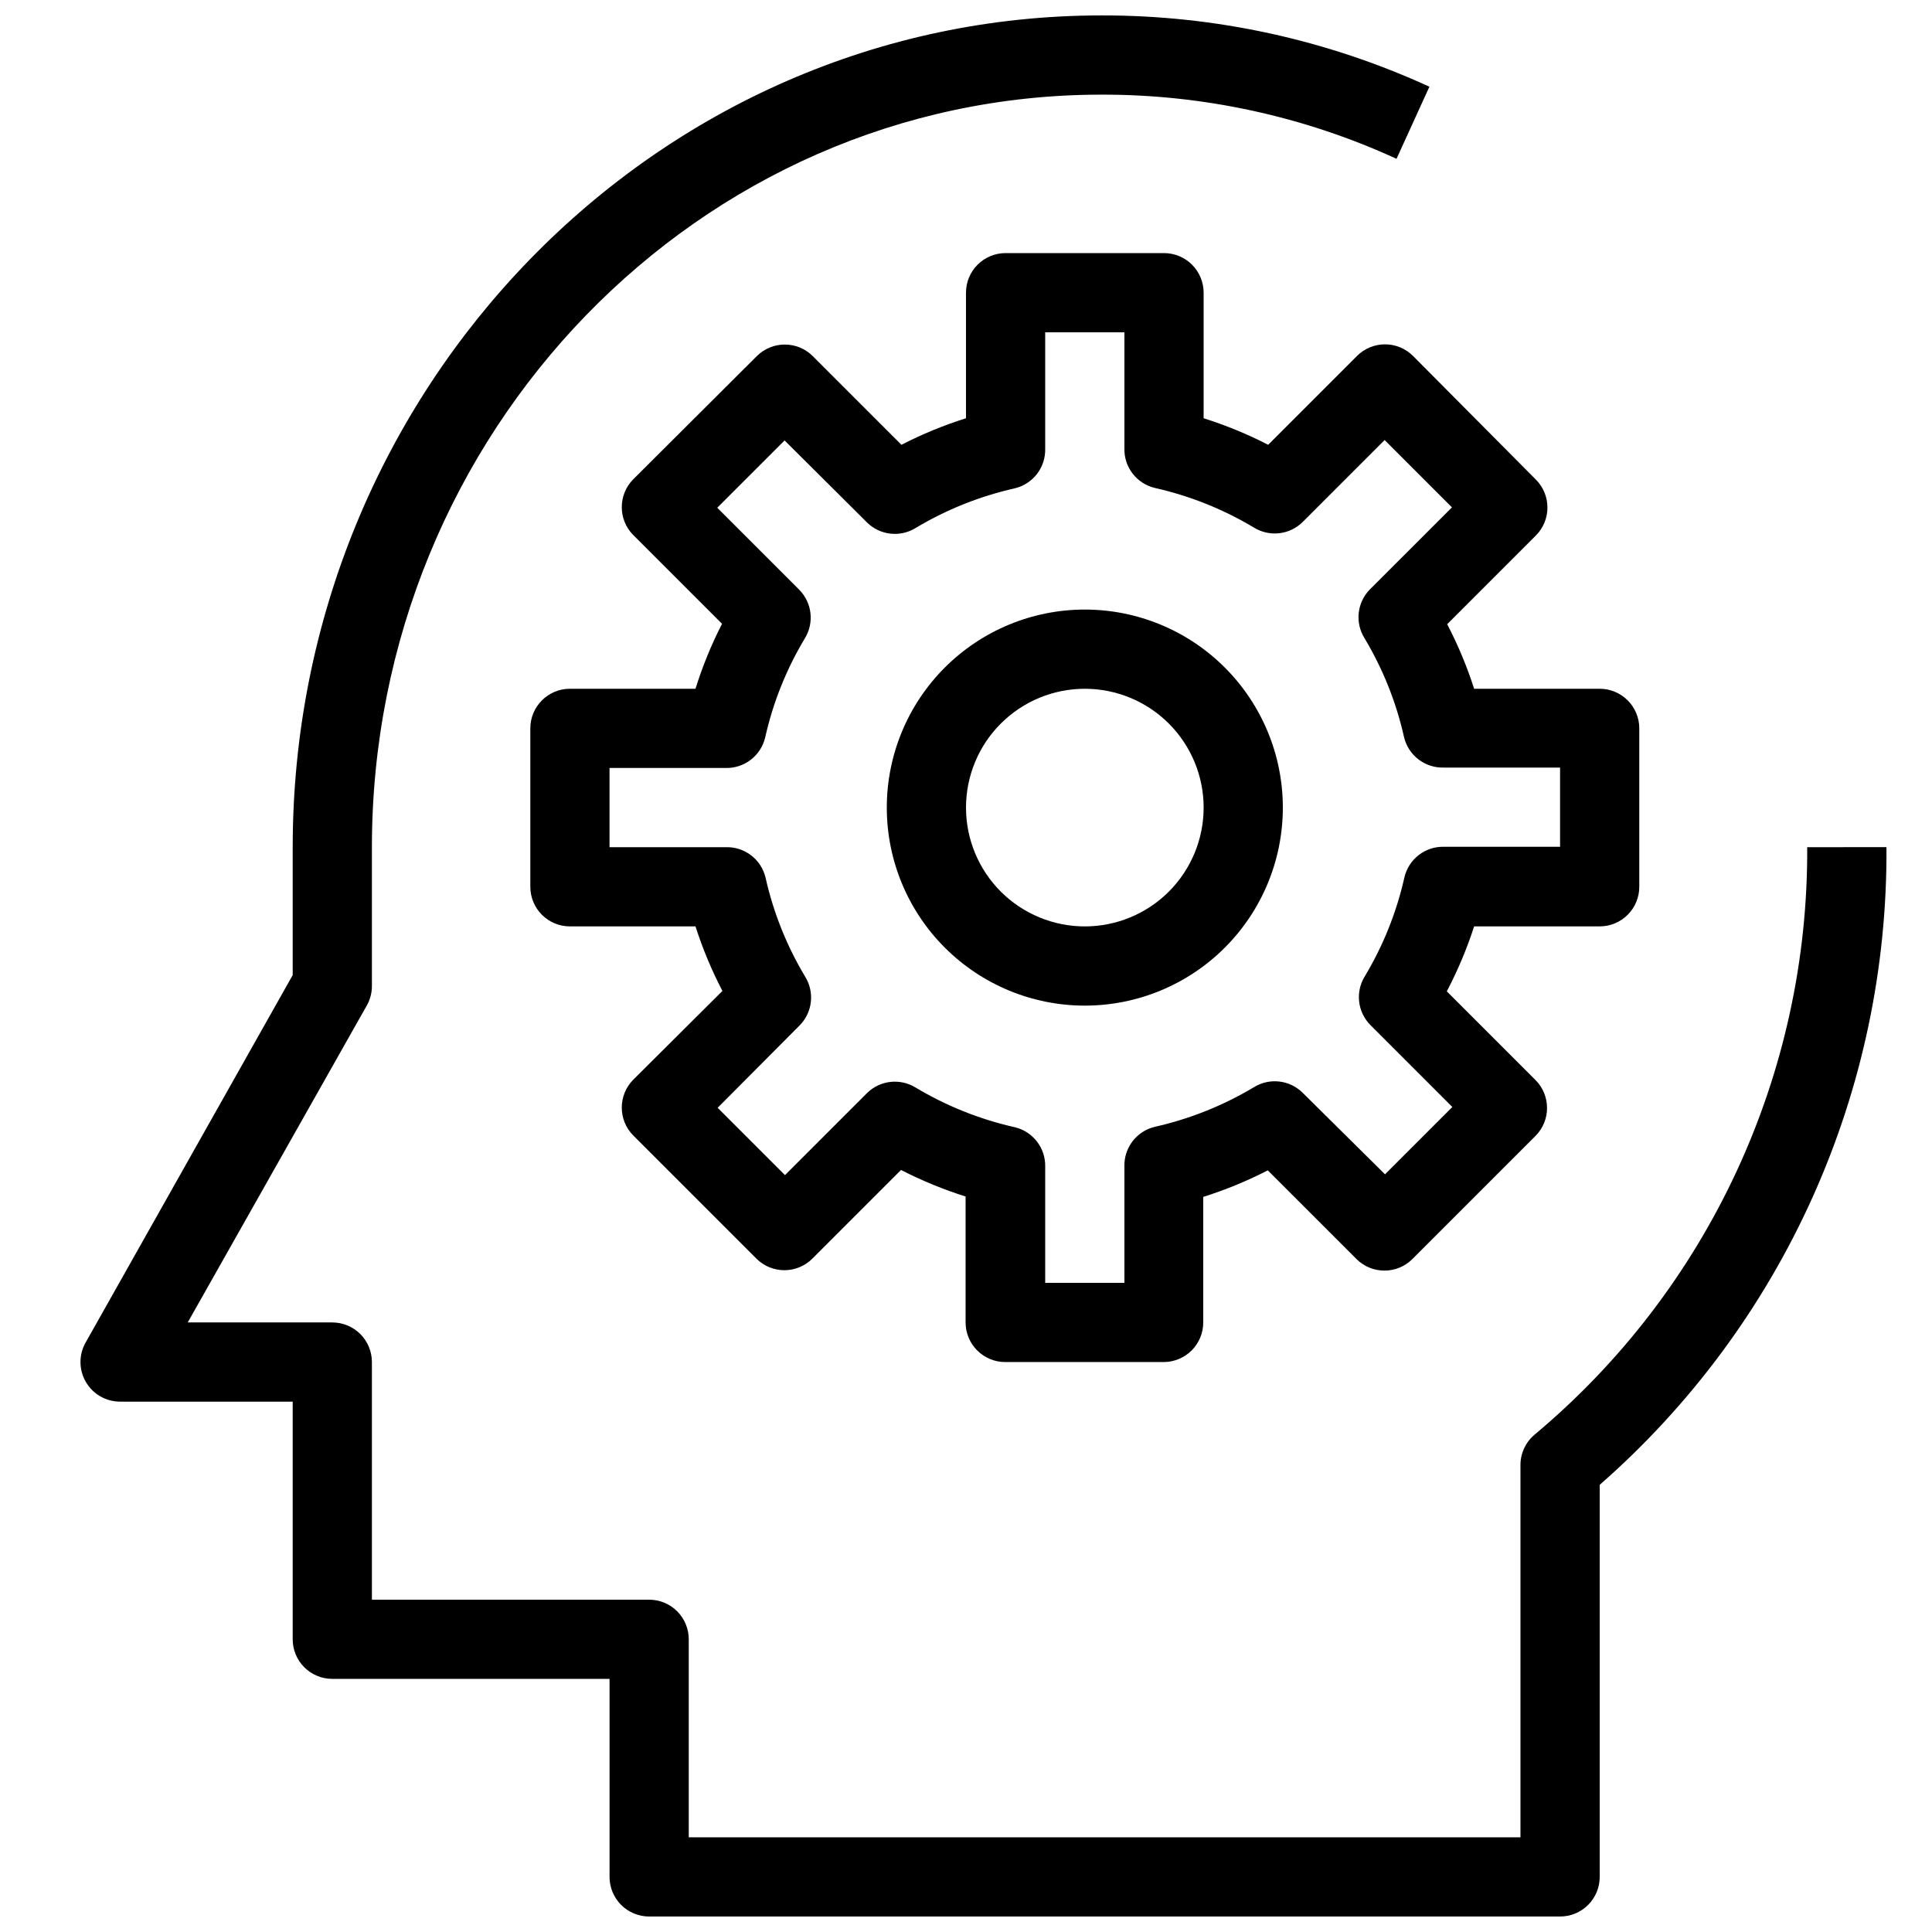 <?xml version="1.0" encoding="UTF-8"?>
<!-- Uploaded to: ICON Repo, www.svgrepo.com, Generator: ICON Repo Mixer Tools -->
<svg width="800px" height="800px" version="1.1" viewBox="144 144 512 512" xmlns="http://www.w3.org/2000/svg">
 <defs>
  <clipPath id="a">
   <path d="m165 148.09h479v503.81h-479z"/>
  </clipPath>
 </defs>
 <g clip-path="url(#a)">
  <path d="m622.93 368.51c0.16 29.66-6.227 58.988-18.711 85.898-12.484 26.906-30.75 50.723-53.5 69.758-2.398 1.996-3.785 4.957-3.781 8.082v98.66h-220.41v-52.48c0-2.781-1.105-5.453-3.074-7.422s-4.641-3.074-7.422-3.074h-73.473v-62.977c0-2.781-1.105-5.453-3.074-7.422-1.969-1.965-4.637-3.074-7.422-3.074h-38.312l47.441-83.969 0.004 0.004c0.871-1.539 1.34-3.273 1.363-5.039v-36.945c0-109.79 86.695-199.43 193.34-199.43 26.988-0.055 53.668 5.75 78.195 17.004l8.711-19.102c-27.258-12.512-56.91-18.957-86.906-18.895-118.18 0-214.33 98.977-214.33 220.42v33.902l-54.895 97.402c-1.824 3.246-1.793 7.219 0.086 10.434 1.879 3.219 5.32 5.199 9.047 5.203h45.762v62.977c0 2.785 1.105 5.453 3.074 7.422s4.637 3.074 7.422 3.074h73.473v52.48c0 2.785 1.105 5.453 3.074 7.422s4.637 3.074 7.422 3.074h241.41c2.785 0 5.453-1.105 7.422-3.074s3.074-4.637 3.074-7.422v-103.91c24.059-21.059 43.301-47.051 56.414-76.211 13.113-29.16 19.789-60.801 19.578-92.773z"/>
 </g>
 <path d="m503.59 238.36-23.512 23.512c-5.492-2.82-11.219-5.176-17.105-7.031v-33.273c0-2.785-1.109-5.453-3.074-7.422-1.969-1.969-4.641-3.074-7.422-3.074h-41.984c-5.797 0-10.496 4.699-10.496 10.496v33.273c-5.891 1.855-11.613 4.211-17.109 7.031l-23.512-23.512c-4.094-4.07-10.707-4.07-14.801 0l-32.746 32.645c-4.07 4.094-4.07 10.703 0 14.797l23.512 23.512c-2.828 5.527-5.18 11.289-7.031 17.215h-33.273c-5.797 0-10.496 4.699-10.496 10.496v41.984c0 2.781 1.105 5.453 3.074 7.422s4.637 3.074 7.422 3.074h33.273c1.891 5.891 4.277 11.617 7.137 17.105l-23.617 23.512c-4.07 4.094-4.07 10.707 0 14.801l32.645 32.645-0.004-0.004c4.094 4.07 10.707 4.07 14.801 0l23.512-23.512v0.004c5.496 2.82 11.219 5.172 17.109 7.031v33.375c0 2.785 1.105 5.457 3.074 7.422 1.969 1.969 4.637 3.074 7.422 3.074h41.984c2.781 0 5.453-1.105 7.422-3.074 1.969-1.965 3.074-4.637 3.074-7.422v-33.27c5.891-1.859 11.613-4.211 17.105-7.035l23.512 23.512c4.094 4.07 10.707 4.07 14.801 0l32.645-32.645-0.004 0.004c4.07-4.094 4.07-10.707 0-14.801l-23.512-23.512h0.004c2.898-5.519 5.32-11.277 7.242-17.211h33.27c2.785 0 5.453-1.105 7.422-3.074s3.074-4.641 3.074-7.422v-41.984c0-2.785-1.105-5.453-3.074-7.422s-4.637-3.074-7.422-3.074h-33.27c-1.895-5.894-4.281-11.617-7.141-17.109l23.512-23.512c4.07-4.094 4.07-10.707 0-14.801l-32.535-32.746c-1.973-1.988-4.656-3.106-7.453-3.106-2.801 0-5.481 1.117-7.453 3.106zm3.465 61.82c-3.414 3.449-4.023 8.785-1.469 12.91 4.879 8.133 8.422 16.988 10.496 26.242 1.141 4.84 5.523 8.215 10.496 8.082h30.855v20.992h-30.75c-4.973-0.133-9.355 3.242-10.496 8.082-2.074 9.25-5.621 18.109-10.496 26.238-2.555 4.125-1.945 9.465 1.469 12.91l21.727 21.727-17.844 17.844-21.832-21.621c-3.445-3.414-8.785-4.023-12.91-1.469-8.133 4.867-16.992 8.41-26.238 10.496-4.844 1.141-8.215 5.523-8.082 10.496v30.855h-20.992v-30.75c0.133-4.973-3.242-9.355-8.082-10.496-9.25-2.086-18.105-5.629-26.242-10.496-4.125-2.555-9.465-1.945-12.91 1.469l-21.727 21.727-17.844-17.844 21.727-21.832c3.414-3.445 4.023-8.785 1.469-12.91-4.875-8.129-8.422-16.988-10.496-26.238-1.141-4.844-5.523-8.215-10.496-8.082h-30.855v-20.992h30.754c4.969 0.133 9.352-3.242 10.496-8.082 2.07-9.254 5.617-18.113 10.496-26.242 2.551-4.125 1.945-9.461-1.473-12.91l-21.727-21.727 17.844-17.844 21.832 21.727c3.445 3.418 8.785 4.023 12.91 1.473 8.137-4.871 16.992-8.414 26.242-10.496 4.84-1.145 8.215-5.527 8.082-10.496v-30.859h20.992v30.754c-0.133 4.969 3.238 9.352 8.082 10.496 9.246 2.082 18.105 5.625 26.238 10.496 4.125 2.551 9.465 1.945 12.91-1.469l21.727-21.727 17.844 17.844z"/>
 <path d="m431.49 305.54c-13.922 0-27.27 5.527-37.109 15.371-9.844 9.84-15.371 23.191-15.371 37.109s5.527 27.266 15.371 37.109c9.84 9.84 23.188 15.371 37.109 15.371 13.918 0 27.266-5.531 37.105-15.371 9.844-9.844 15.371-23.191 15.371-37.109s-5.527-27.27-15.371-37.109c-9.84-9.844-23.188-15.371-37.105-15.371zm0 83.969c-8.352 0-16.363-3.32-22.266-9.223-5.906-5.906-9.223-13.914-9.223-22.266s3.316-16.363 9.223-22.266c5.902-5.906 13.914-9.223 22.266-9.223 8.348 0 16.359 3.316 22.266 9.223 5.902 5.902 9.223 13.914 9.223 22.266s-3.32 16.359-9.223 22.266c-5.906 5.902-13.918 9.223-22.266 9.223z"/>
</svg>